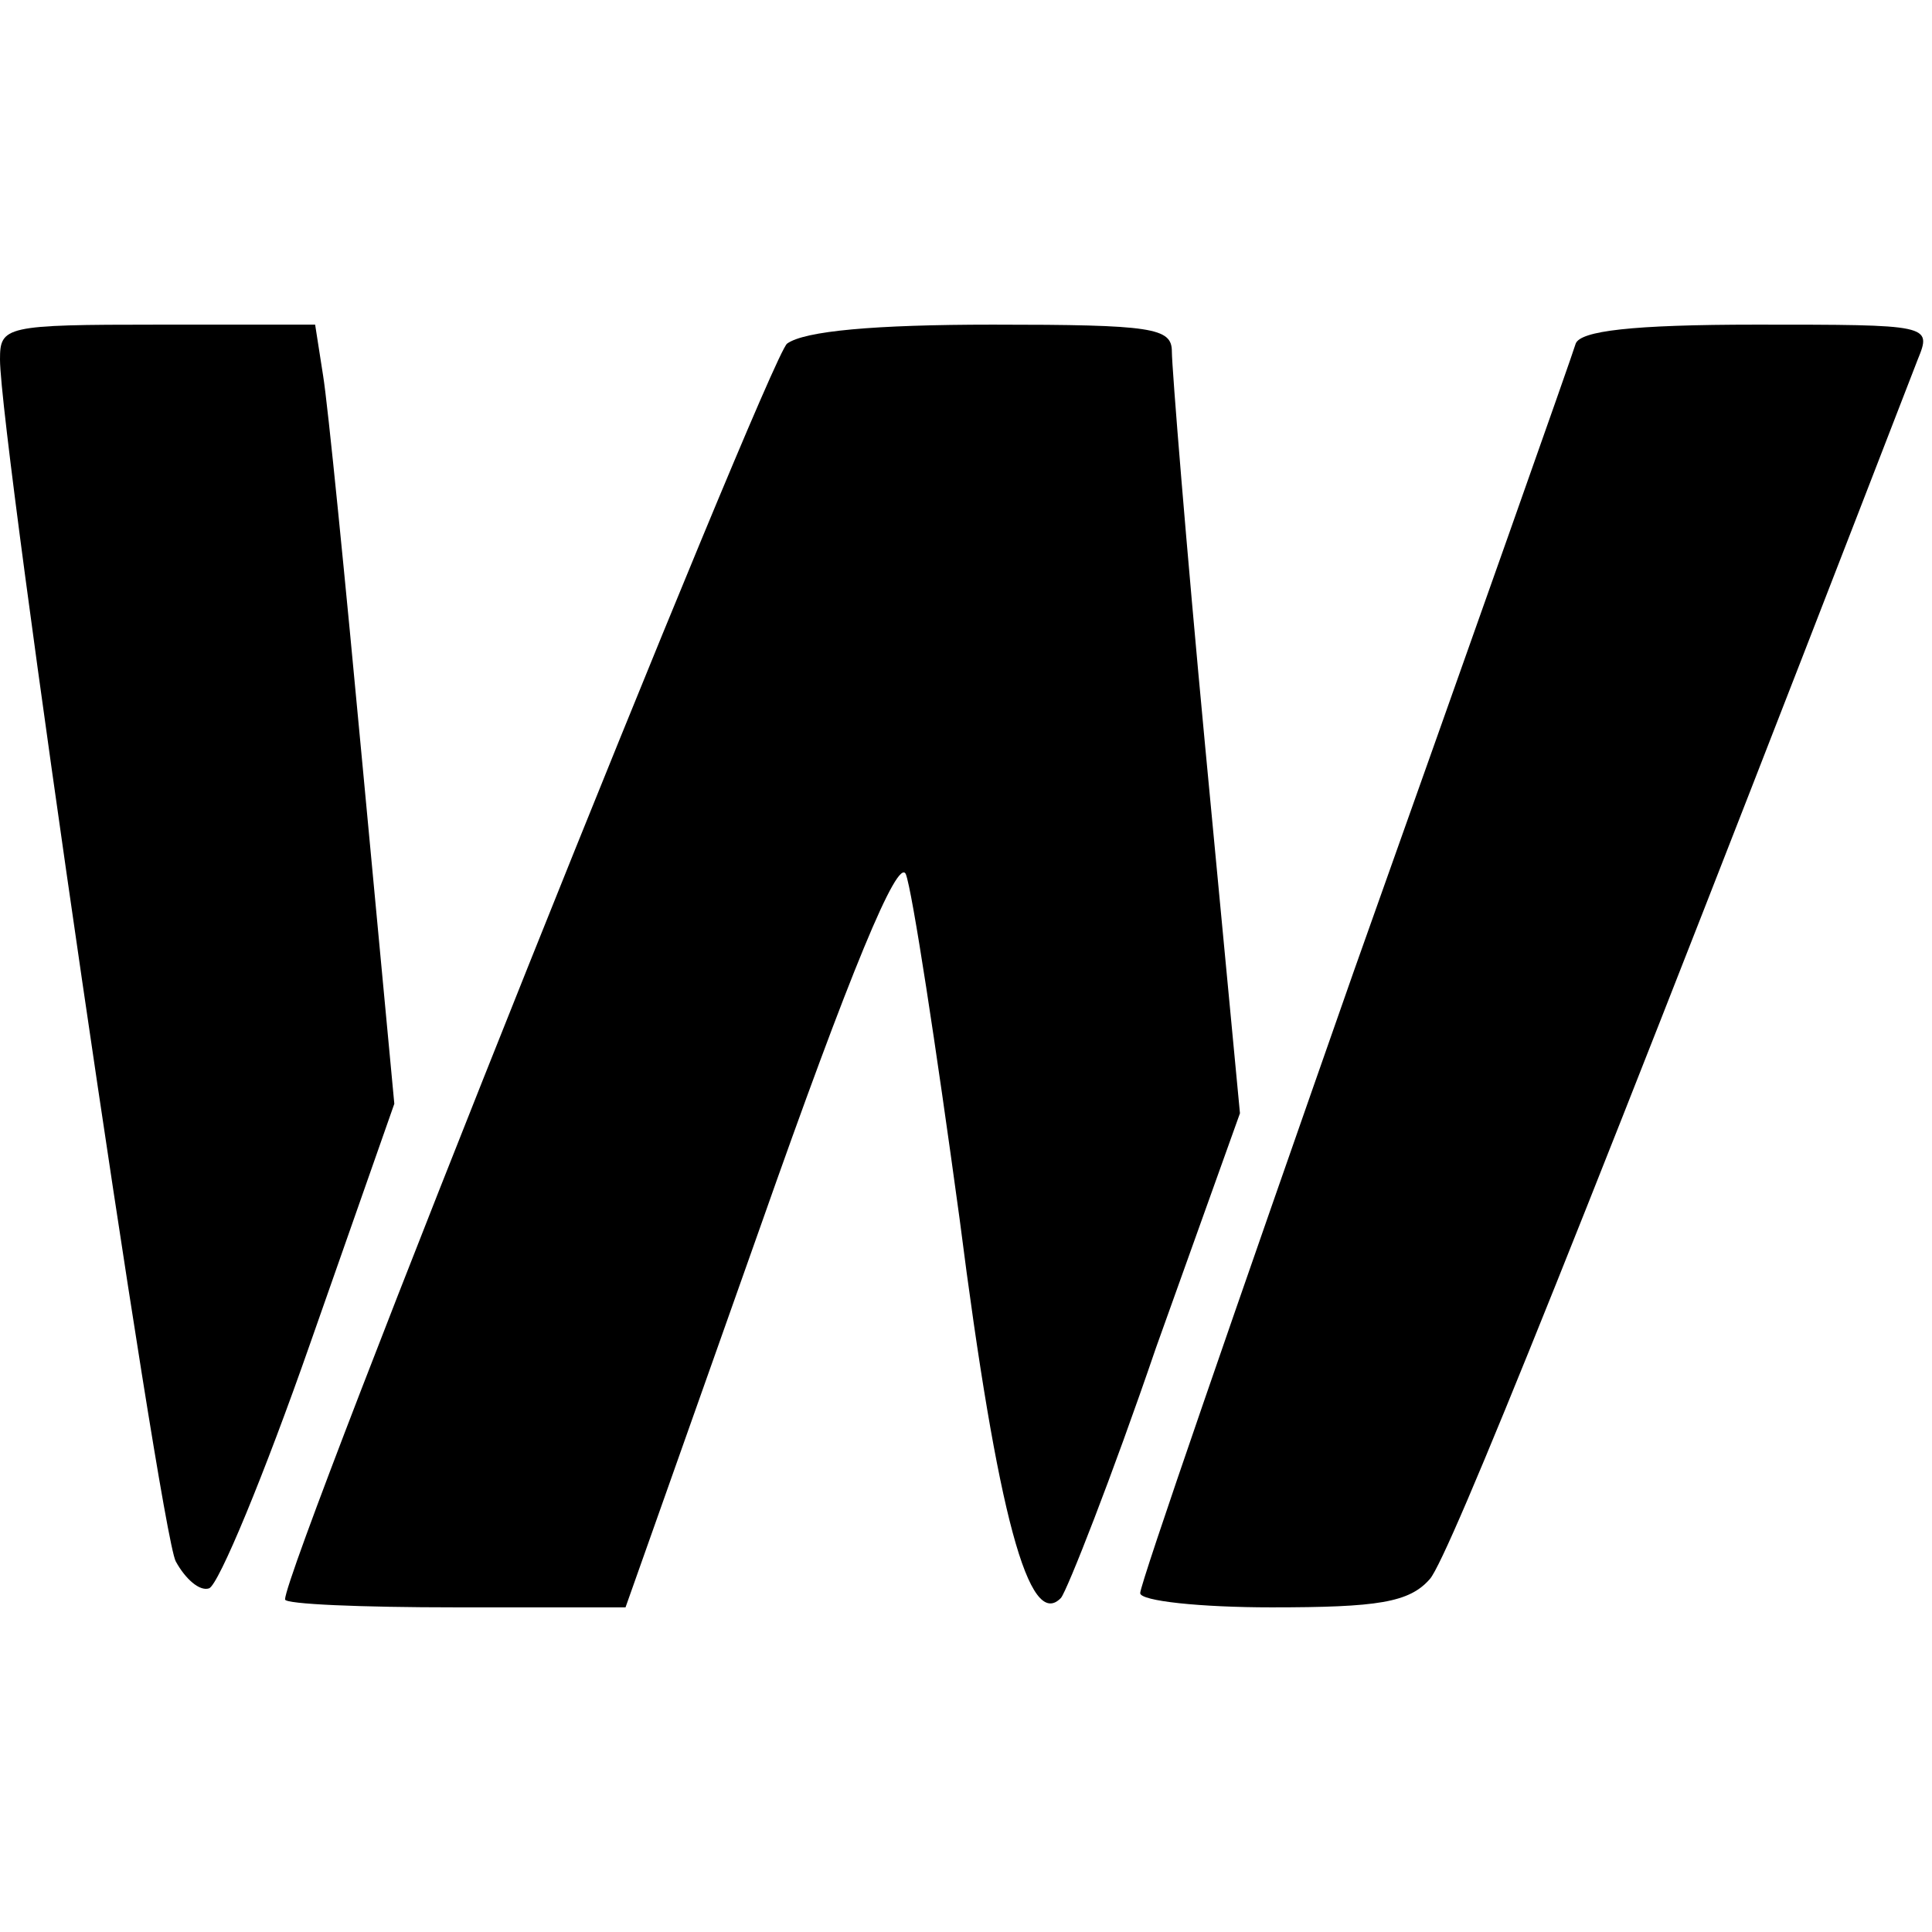 <?xml version="1.0" encoding="UTF-8" standalone="yes"?>
<svg version="1.0" xmlns="http://www.w3.org/2000/svg" width="100mm" height="100mm" viewBox="0 0 122 81" preserveAspectRatio="xMidYMid meet">
  <g transform="translate(0,81) scale(0.1,-0.1)" fill="#000000" stroke="none">
    <path d="M0 788 c0 -50 101 -741 111 -759 6 -11 15 -19 21 -17 6 2 35 72 64
155 l53 151 -20 213 c-11 118 -22 229 -25 247 l-5 32 -99 0 c-97 0 -100 -1
-100 -22z"/>
    <path d="M497 798 c-12 -10 -317 -771 -317 -793 0 -3 48 -5 108 -5 l107 0 85
240 c57 162 87 234 92 223 4 -10 19 -108 34 -218 24 -188 44 -260 64 -239 4 5
32 76 60 158 l53 148 -22 232 c-12 127 -21 239 -21 249 0 15 -12 17 -113 17
-75 0 -119 -4 -130 -12z"/>
    <path d="M995 798 c-2 -7 -65 -185 -140 -396 -74 -211 -135 -387 -135 -393 0
-5 38 -9 83 -9 67 0 87 3 100 18 12 14 98 227 308 770 9 22 8 22 -102 22 -79
0 -111 -4 -114 -12z"/>
  </g>
</svg>